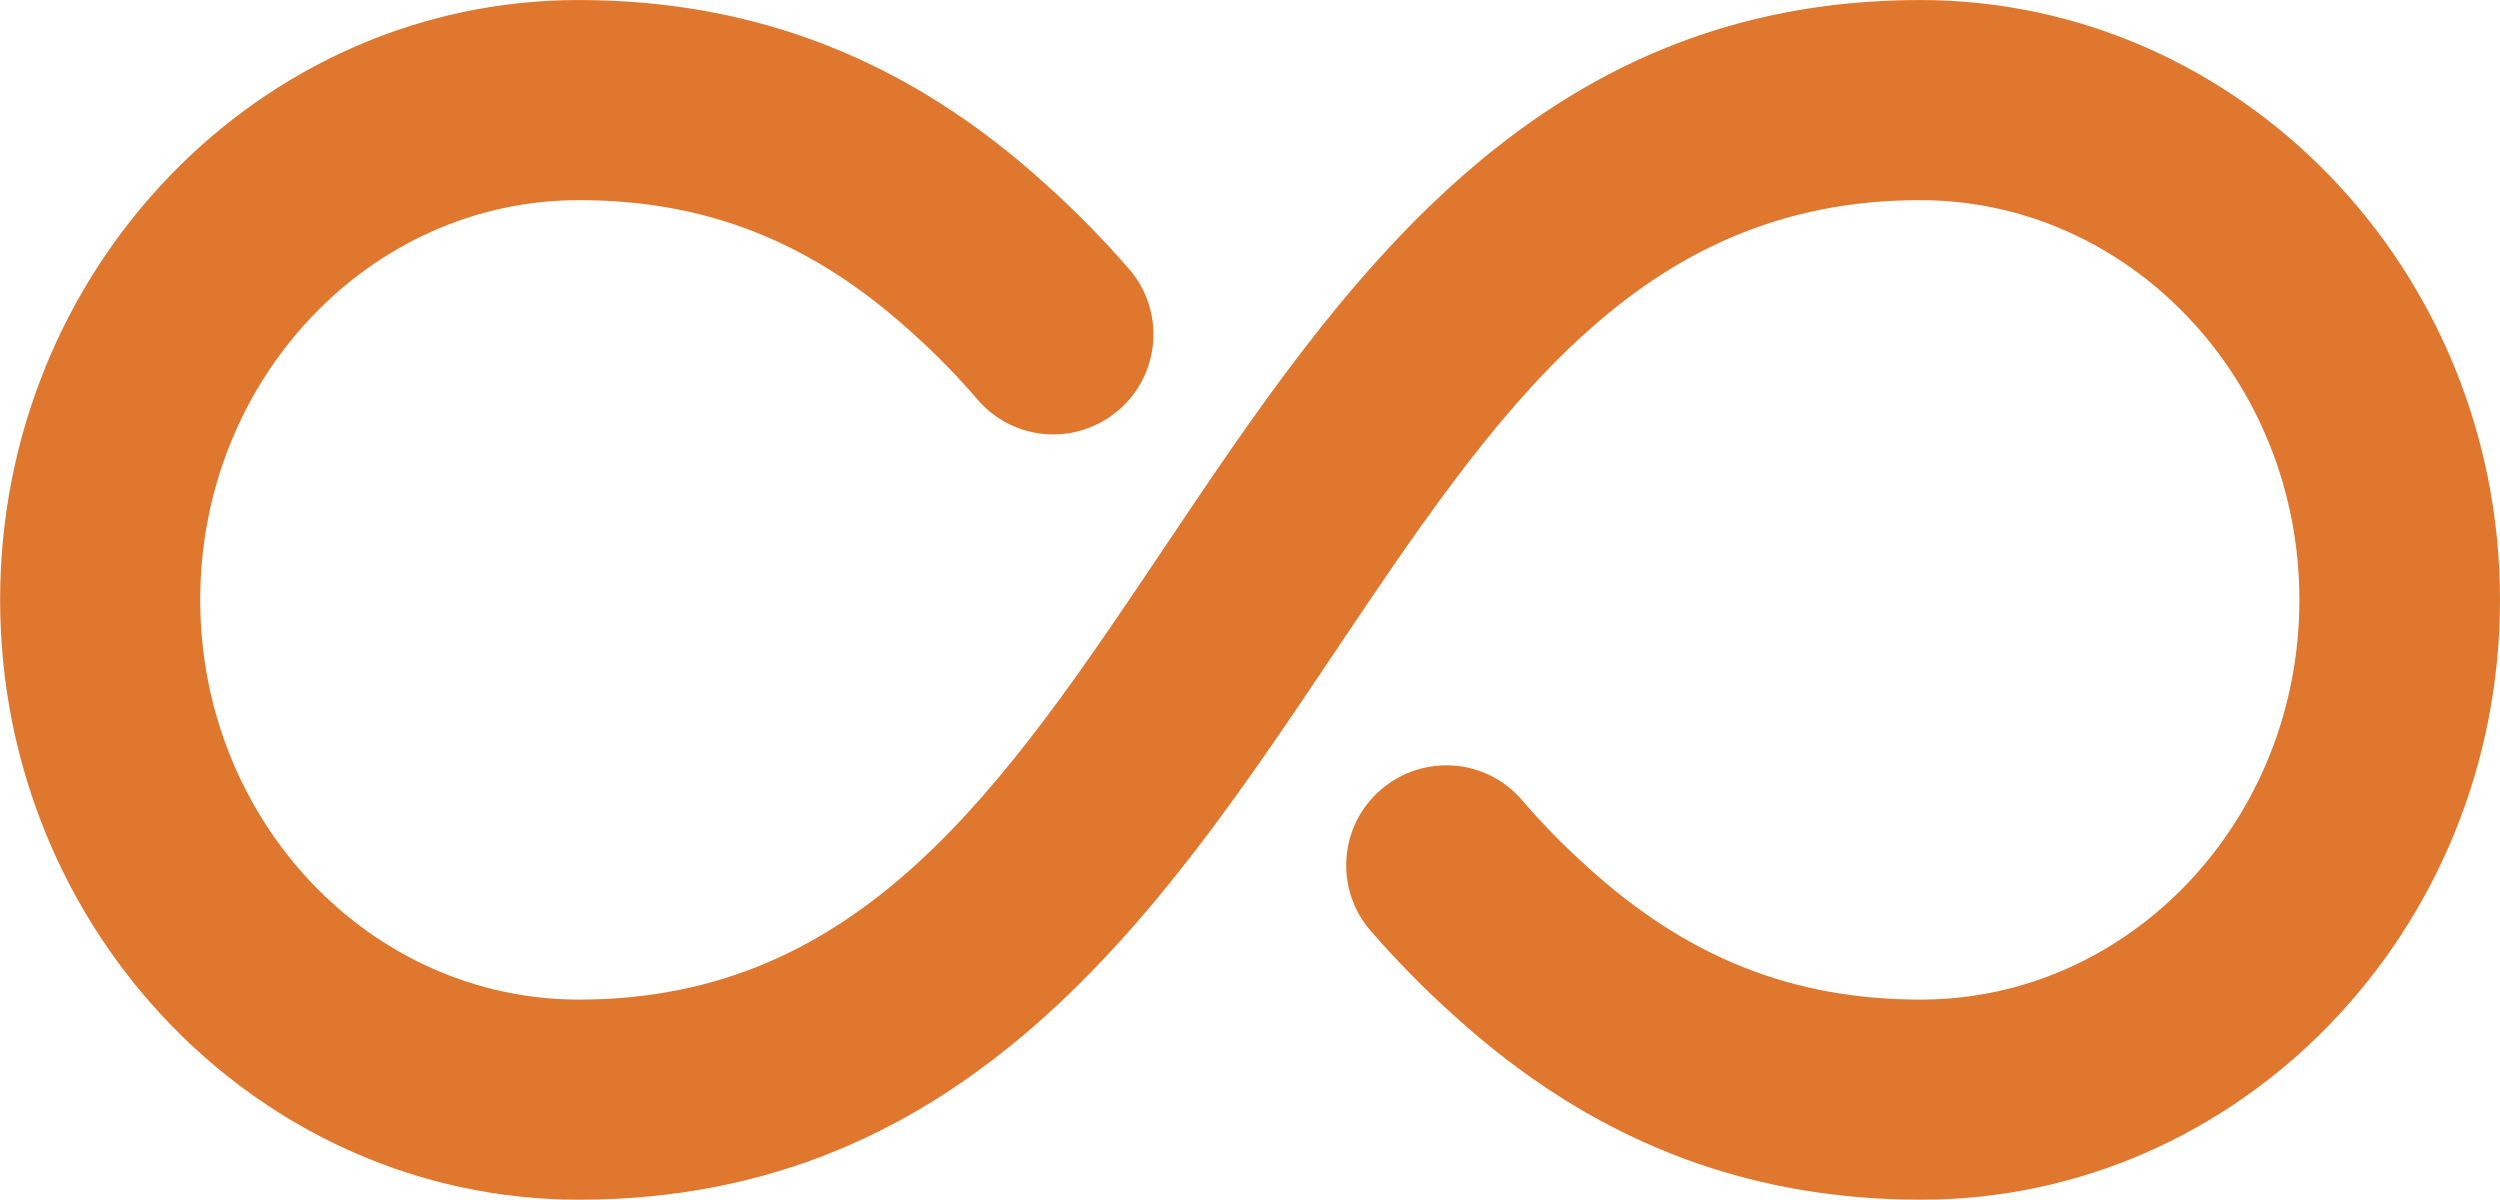 <?xml version="1.0" encoding="UTF-8"?> <svg xmlns="http://www.w3.org/2000/svg" xmlns:xlink="http://www.w3.org/1999/xlink" xmlns:xodm="http://www.corel.com/coreldraw/odm/2003" xml:space="preserve" width="80.281mm" height="38.526mm" version="1.1" style="shape-rendering:geometricPrecision; text-rendering:geometricPrecision; image-rendering:optimizeQuality; fill-rule:evenodd; clip-rule:evenodd" viewBox="0 0 204.89 98.32"> <defs> <style type="text/css"> .fil0 {fill:#E0772F;fill-rule:nonzero} </style> </defs> <g id="Слой_x0020_1">  <g id="_2027791824"> <g> <path class="fil0" d="M157.37 0c-31.84,0 -47.72,23.68 -61.76,44.6 -13.44,20.04 -25.04,37.32 -48.16,37.32 -17.12,0 -31.04,-14.68 -31.04,-32.76 0,-18.08 13.92,-32.76 31.04,-32.76 10.48,0 19.16,3.44 27.36,10.92 1.88,1.68 3.68,3.52 5.32,5.44 2.96,3.44 8.12,3.8 11.56,0.84 3.44,-2.96 3.8,-8.16 0.84,-11.56 -2.12,-2.44 -4.44,-4.8 -6.76,-6.88 -11.2,-10.2 -23.76,-15.16 -38.36,-15.16 -26.12,0 -47.4,22.04 -47.4,49.16 0,27.12 21.28,49.16 47.44,49.16 31.84,0 47.72,-23.68 61.76,-44.6 13.44,-20.04 25.04,-37.32 48.16,-37.32 17.12,0 31.08,14.68 31.08,32.76 0,18.08 -13.92,32.76 -31.04,32.76 -10.48,0 -19.16,-3.44 -27.36,-10.92 -1.88,-1.68 -3.68,-3.52 -5.32,-5.44 -2.96,-3.44 -8.12,-3.8 -11.56,-0.84 -3.44,2.96 -3.8,8.16 -0.84,11.56 2.12,2.44 4.44,4.8 6.76,6.88 11.2,10.2 23.76,15.16 38.36,15.16 26.16,0 47.44,-22.04 47.44,-49.16 0,-27.12 -21.36,-49.16 -47.52,-49.16z"></path> </g> </g> </g> </svg> 